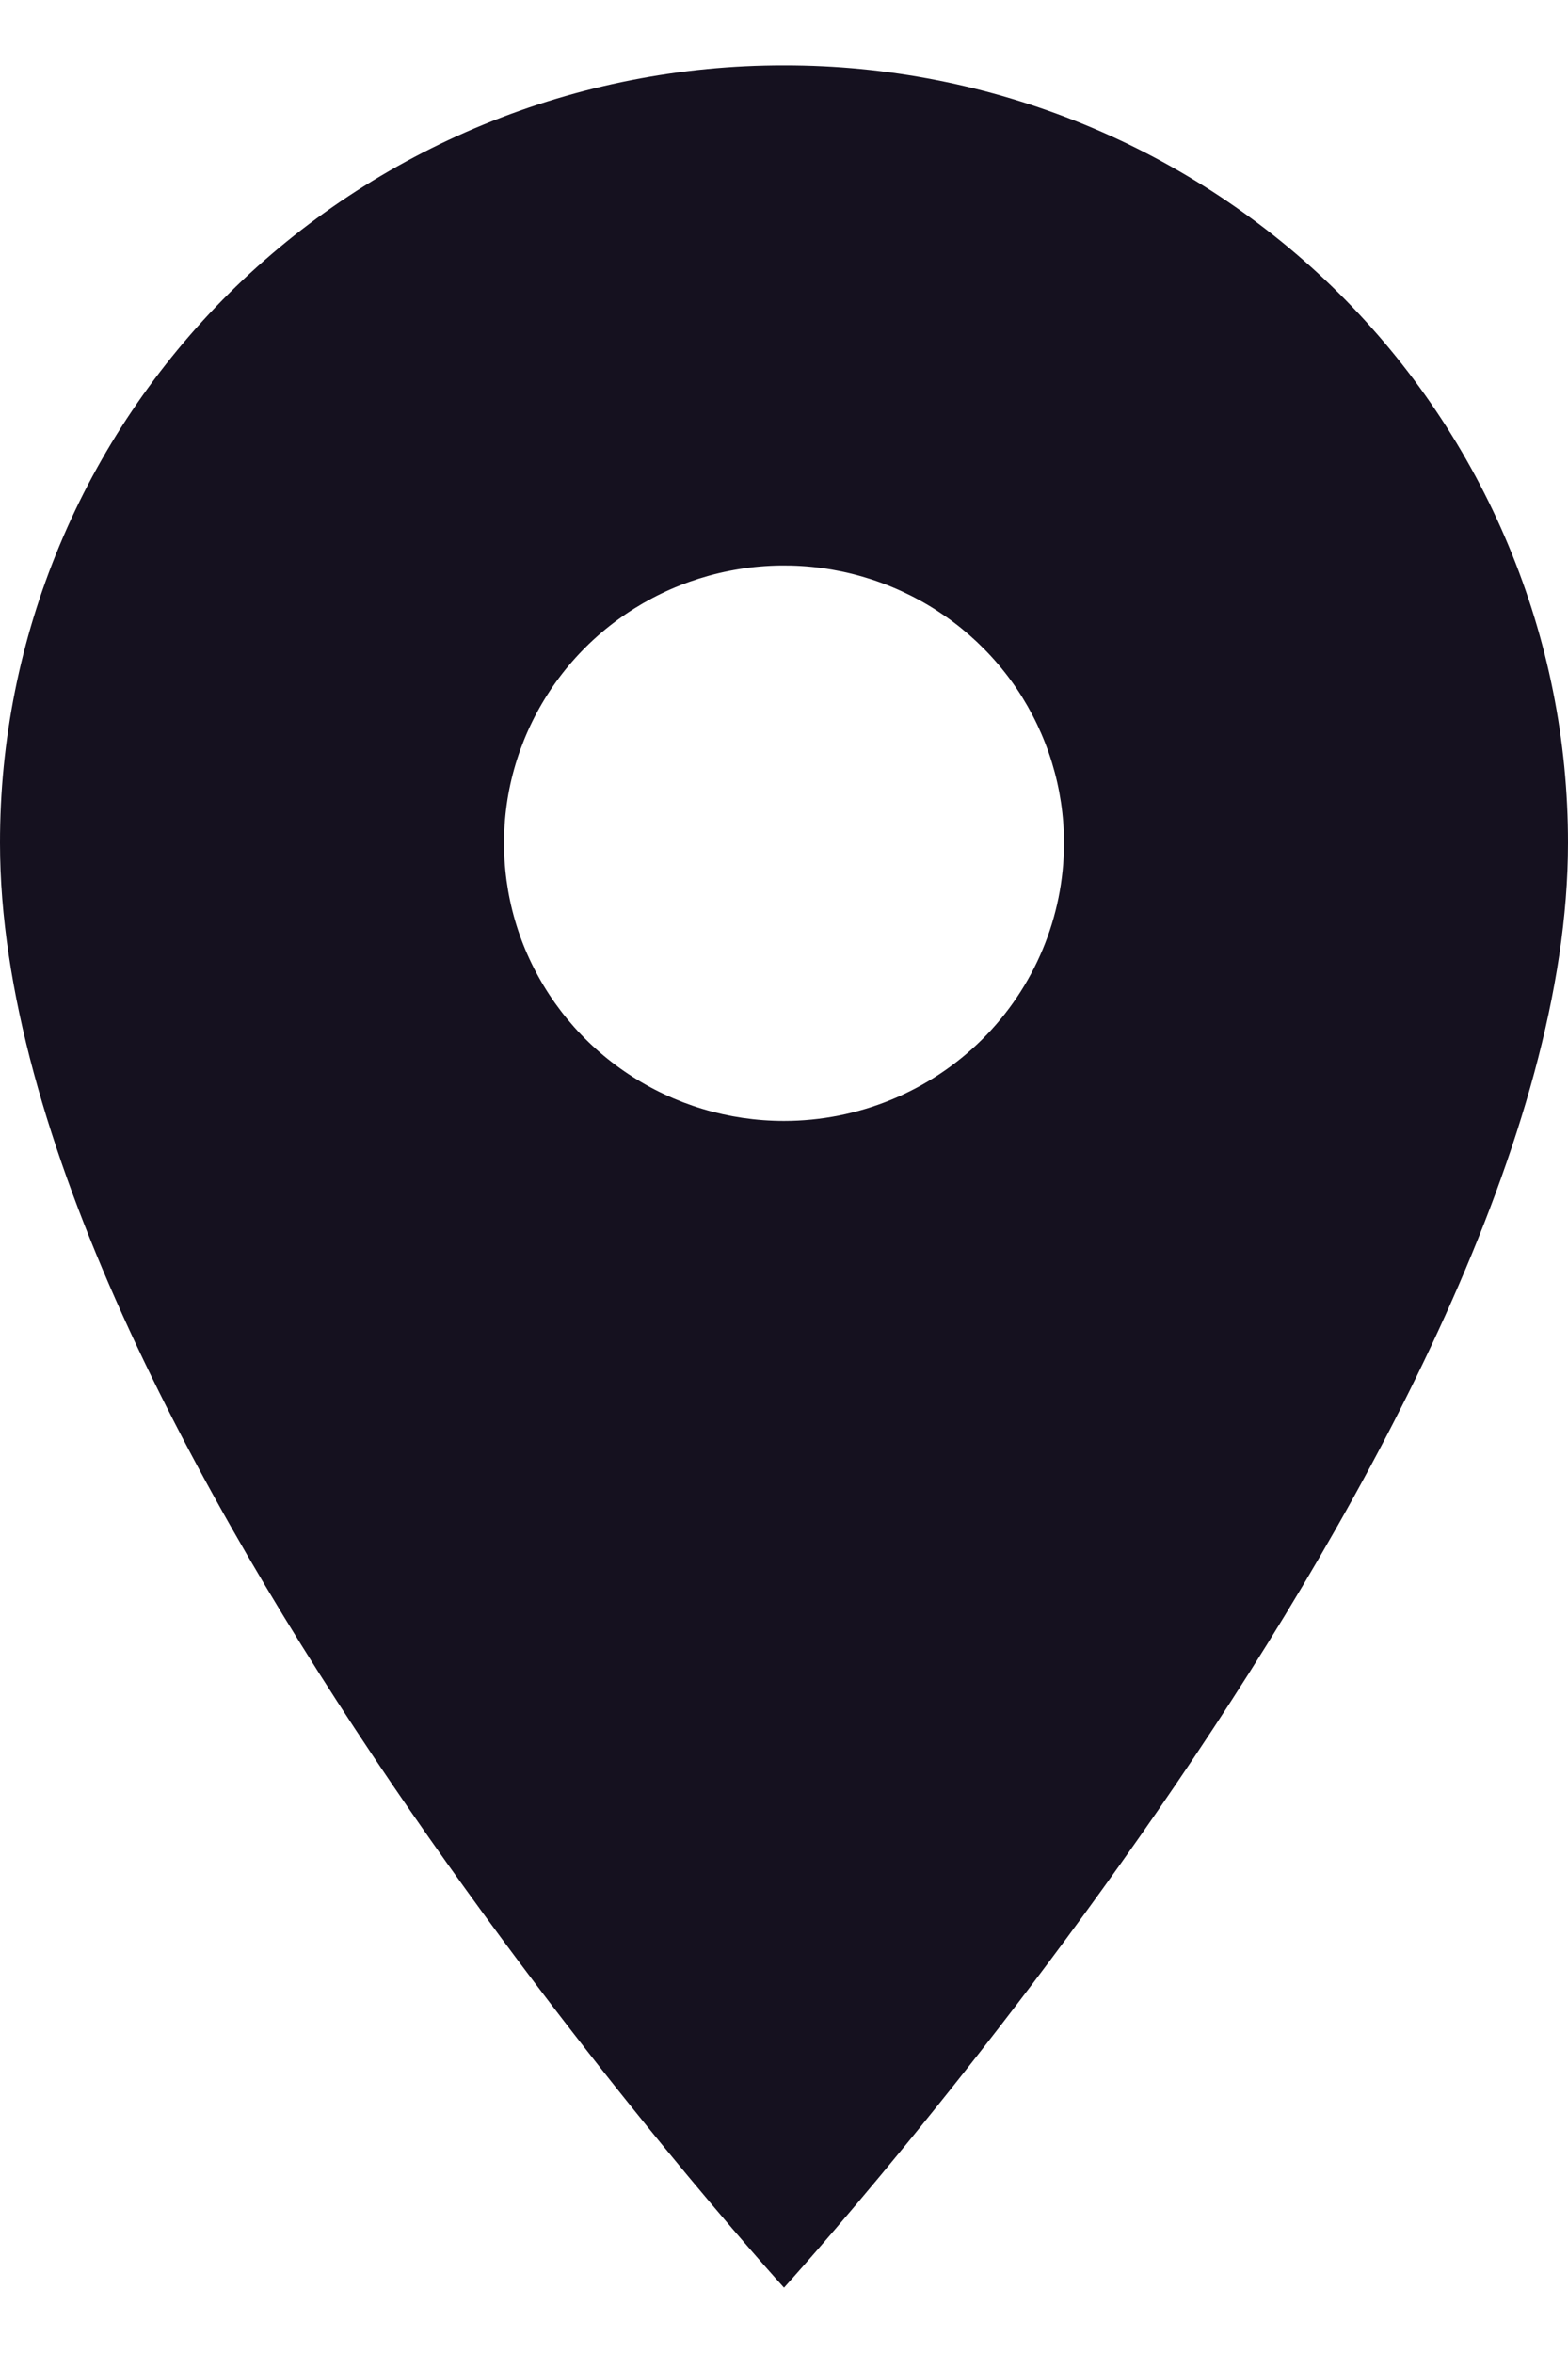 <svg width="12" height="18" viewBox="0 0 12 18" fill="none" xmlns="http://www.w3.org/2000/svg">
<path d="M6 0.5C5.212 0.499 4.431 0.653 3.703 0.952C2.975 1.251 2.313 1.689 1.756 2.241C1.199 2.794 0.757 3.45 0.456 4.172C0.154 4.894 -0.001 5.668 1.44188e-06 6.45C1.44188e-06 10.912 6 17.5 6 17.5C6 17.5 12 10.912 12 6.45C12.001 5.668 11.846 4.894 11.544 4.172C11.243 3.45 10.801 2.794 10.244 2.241C9.687 1.689 9.025 1.251 8.297 0.952C7.569 0.653 6.788 0.499 6 0.5ZM6 8.575C5.576 8.575 5.162 8.451 4.81 8.217C4.457 7.984 4.183 7.652 4.02 7.264C3.858 6.876 3.816 6.448 3.898 6.036C3.981 5.624 4.185 5.245 4.485 4.948C4.785 4.651 5.166 4.449 5.582 4.367C5.998 4.285 6.428 4.327 6.82 4.488C7.212 4.649 7.546 4.921 7.782 5.27C8.017 5.62 8.143 6.03 8.143 6.451C8.142 7.014 7.917 7.554 7.515 7.953C7.113 8.351 6.568 8.575 6 8.575Z" fill="#15111F"/>
</svg>
